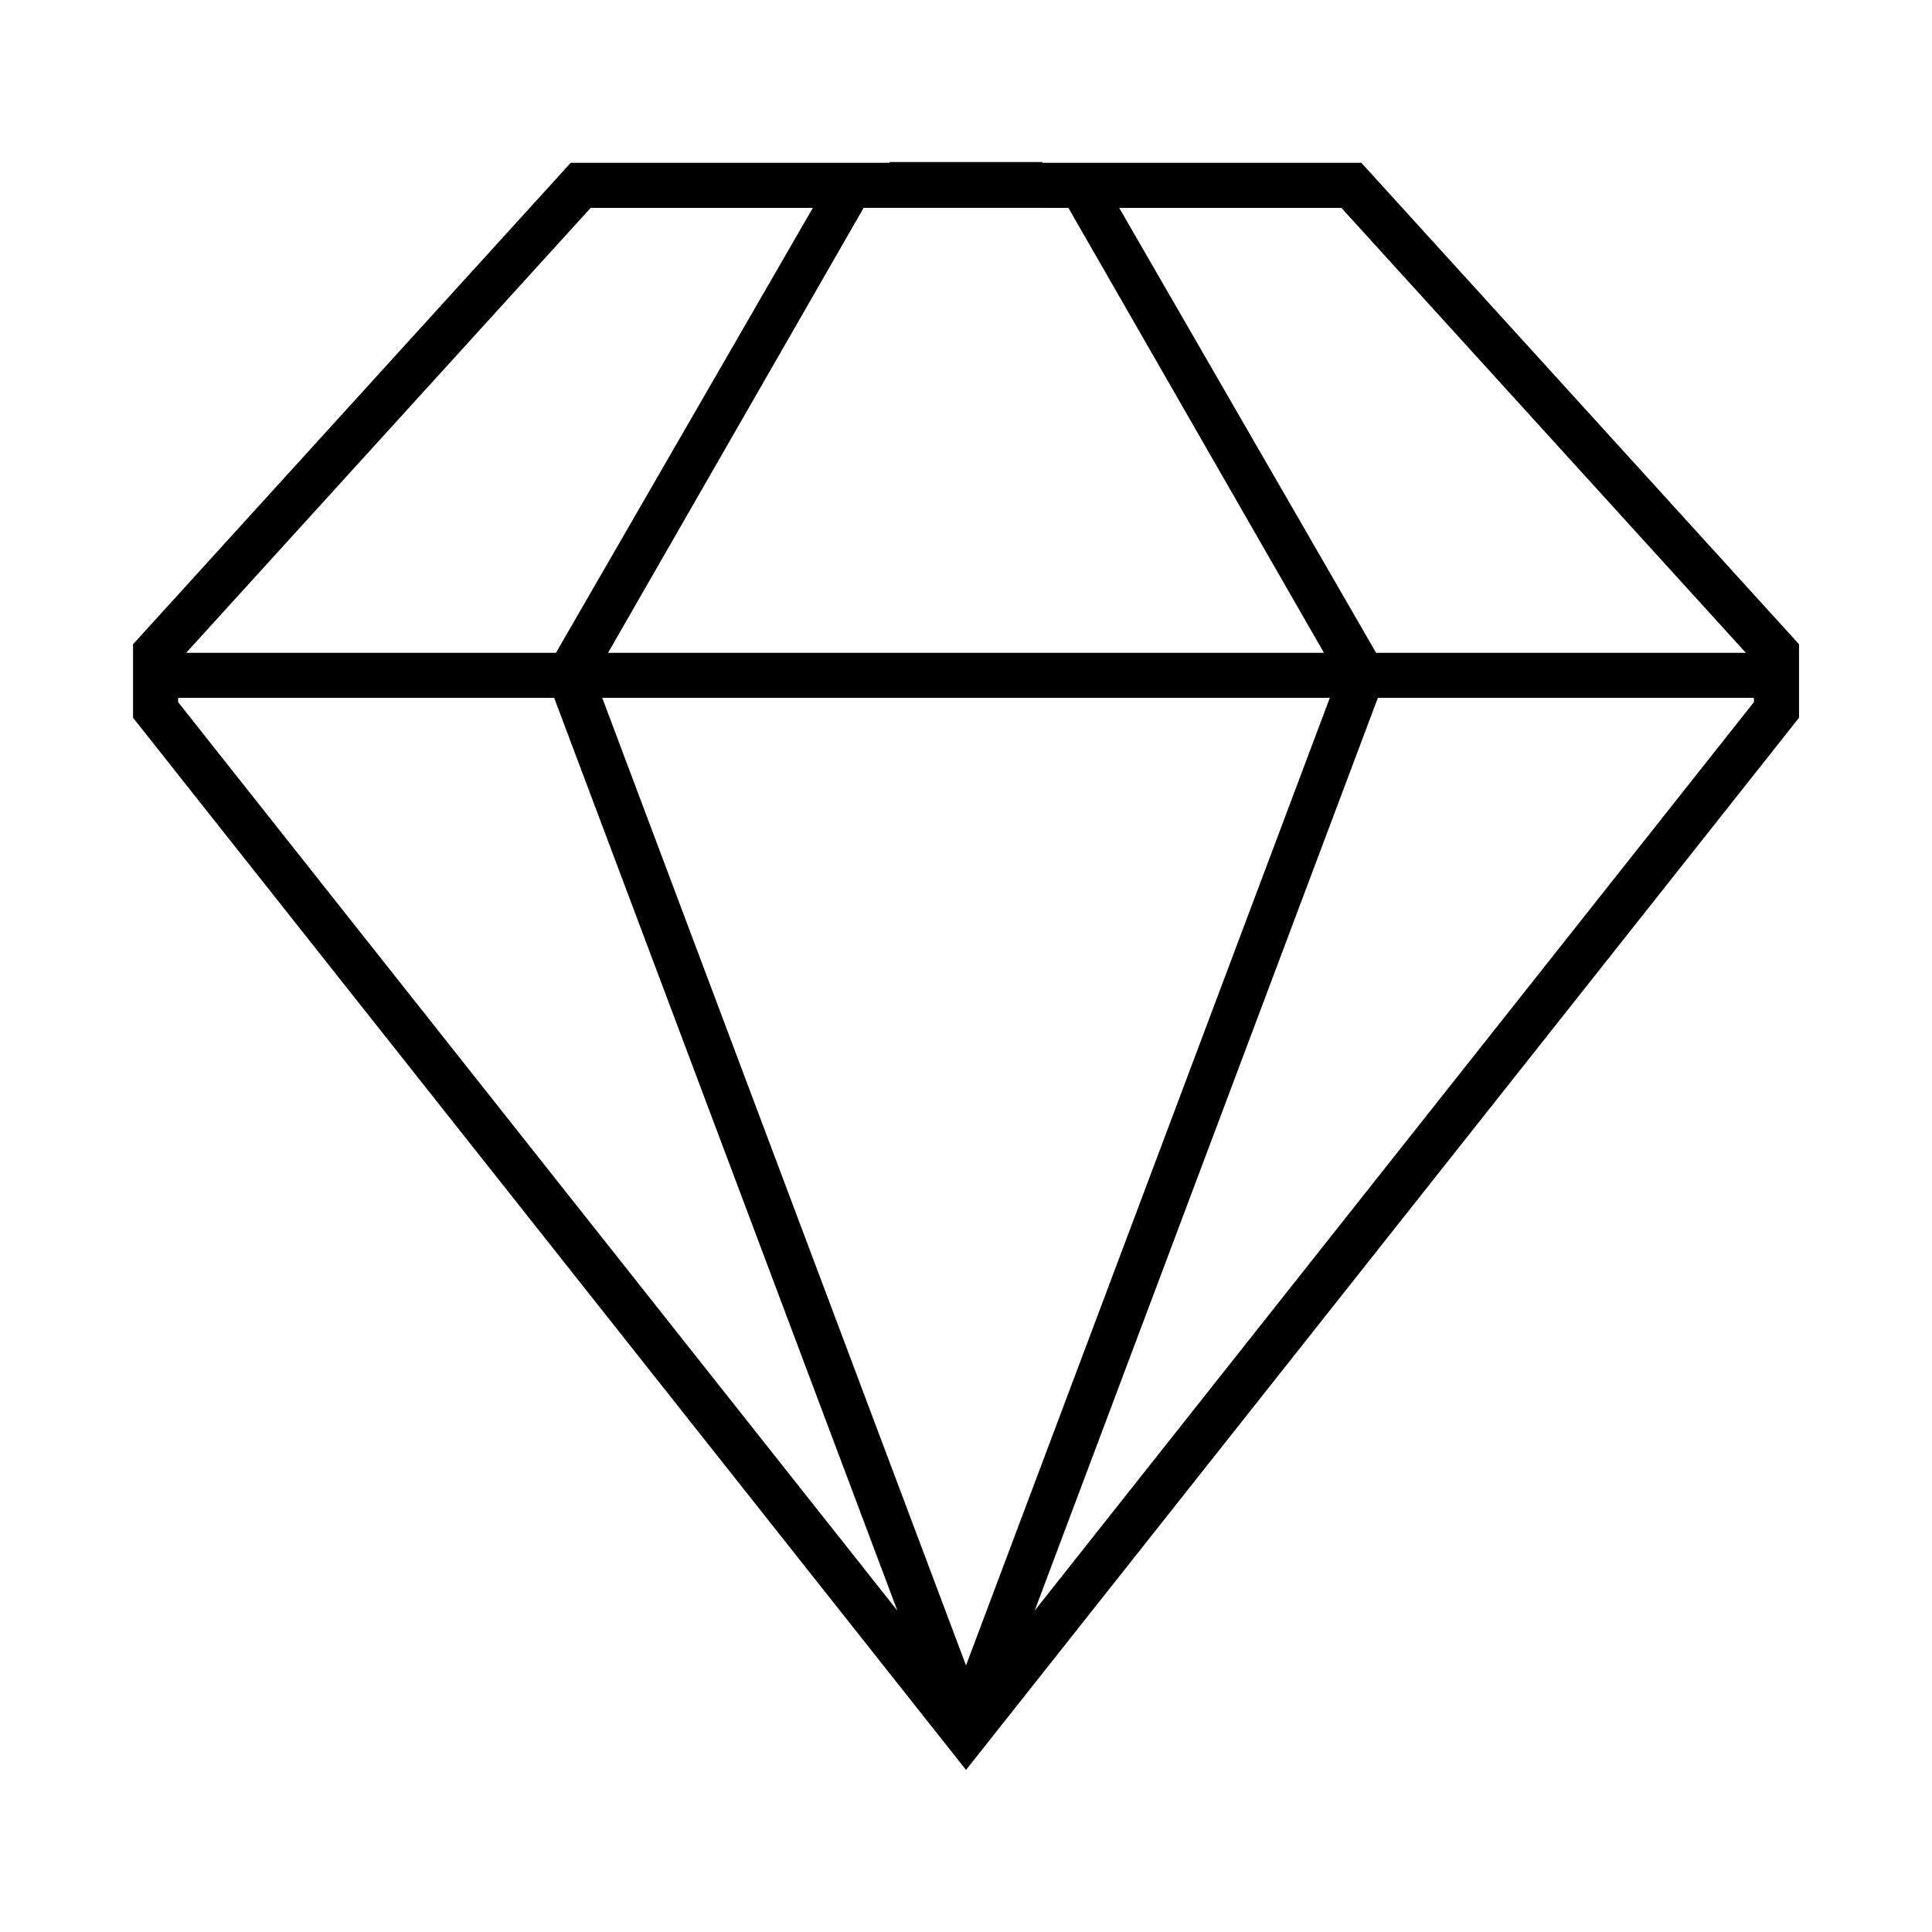 <?xml version="1.0" encoding="UTF-8"?>
<!-- Uploaded to: SVG Repo, www.svgrepo.com, Generator: SVG Repo Mixer Tools -->
<svg fill="#000000" width="800px" height="800px" version="1.1" viewBox="144 144 512 512" xmlns="http://www.w3.org/2000/svg">
 <path d="m295.25 187.14-115.99 127.59v19.48l220.75 278.84 220.75-278.84v-19.48l-115.99-127.59zm124.91-0.203 0.117 0.207h-40.543l0.121-0.207m119.62 12.148 107.19 117.92-97.984-0.004-68.082-117.91zm-72.34 0 67.727 117.92-189.72-0.004 67.73-117.92zm69.285 129.85-96.414 256.43-96.41-256.43zm-195.88-129.85h58.875l-68.074 117.91h-98zm-109.34 129.85h99.66l90.949 241.9-190.61-240.77zm417.61 1.129-190.61 240.77 90.953-241.9h99.652z"/>
</svg>